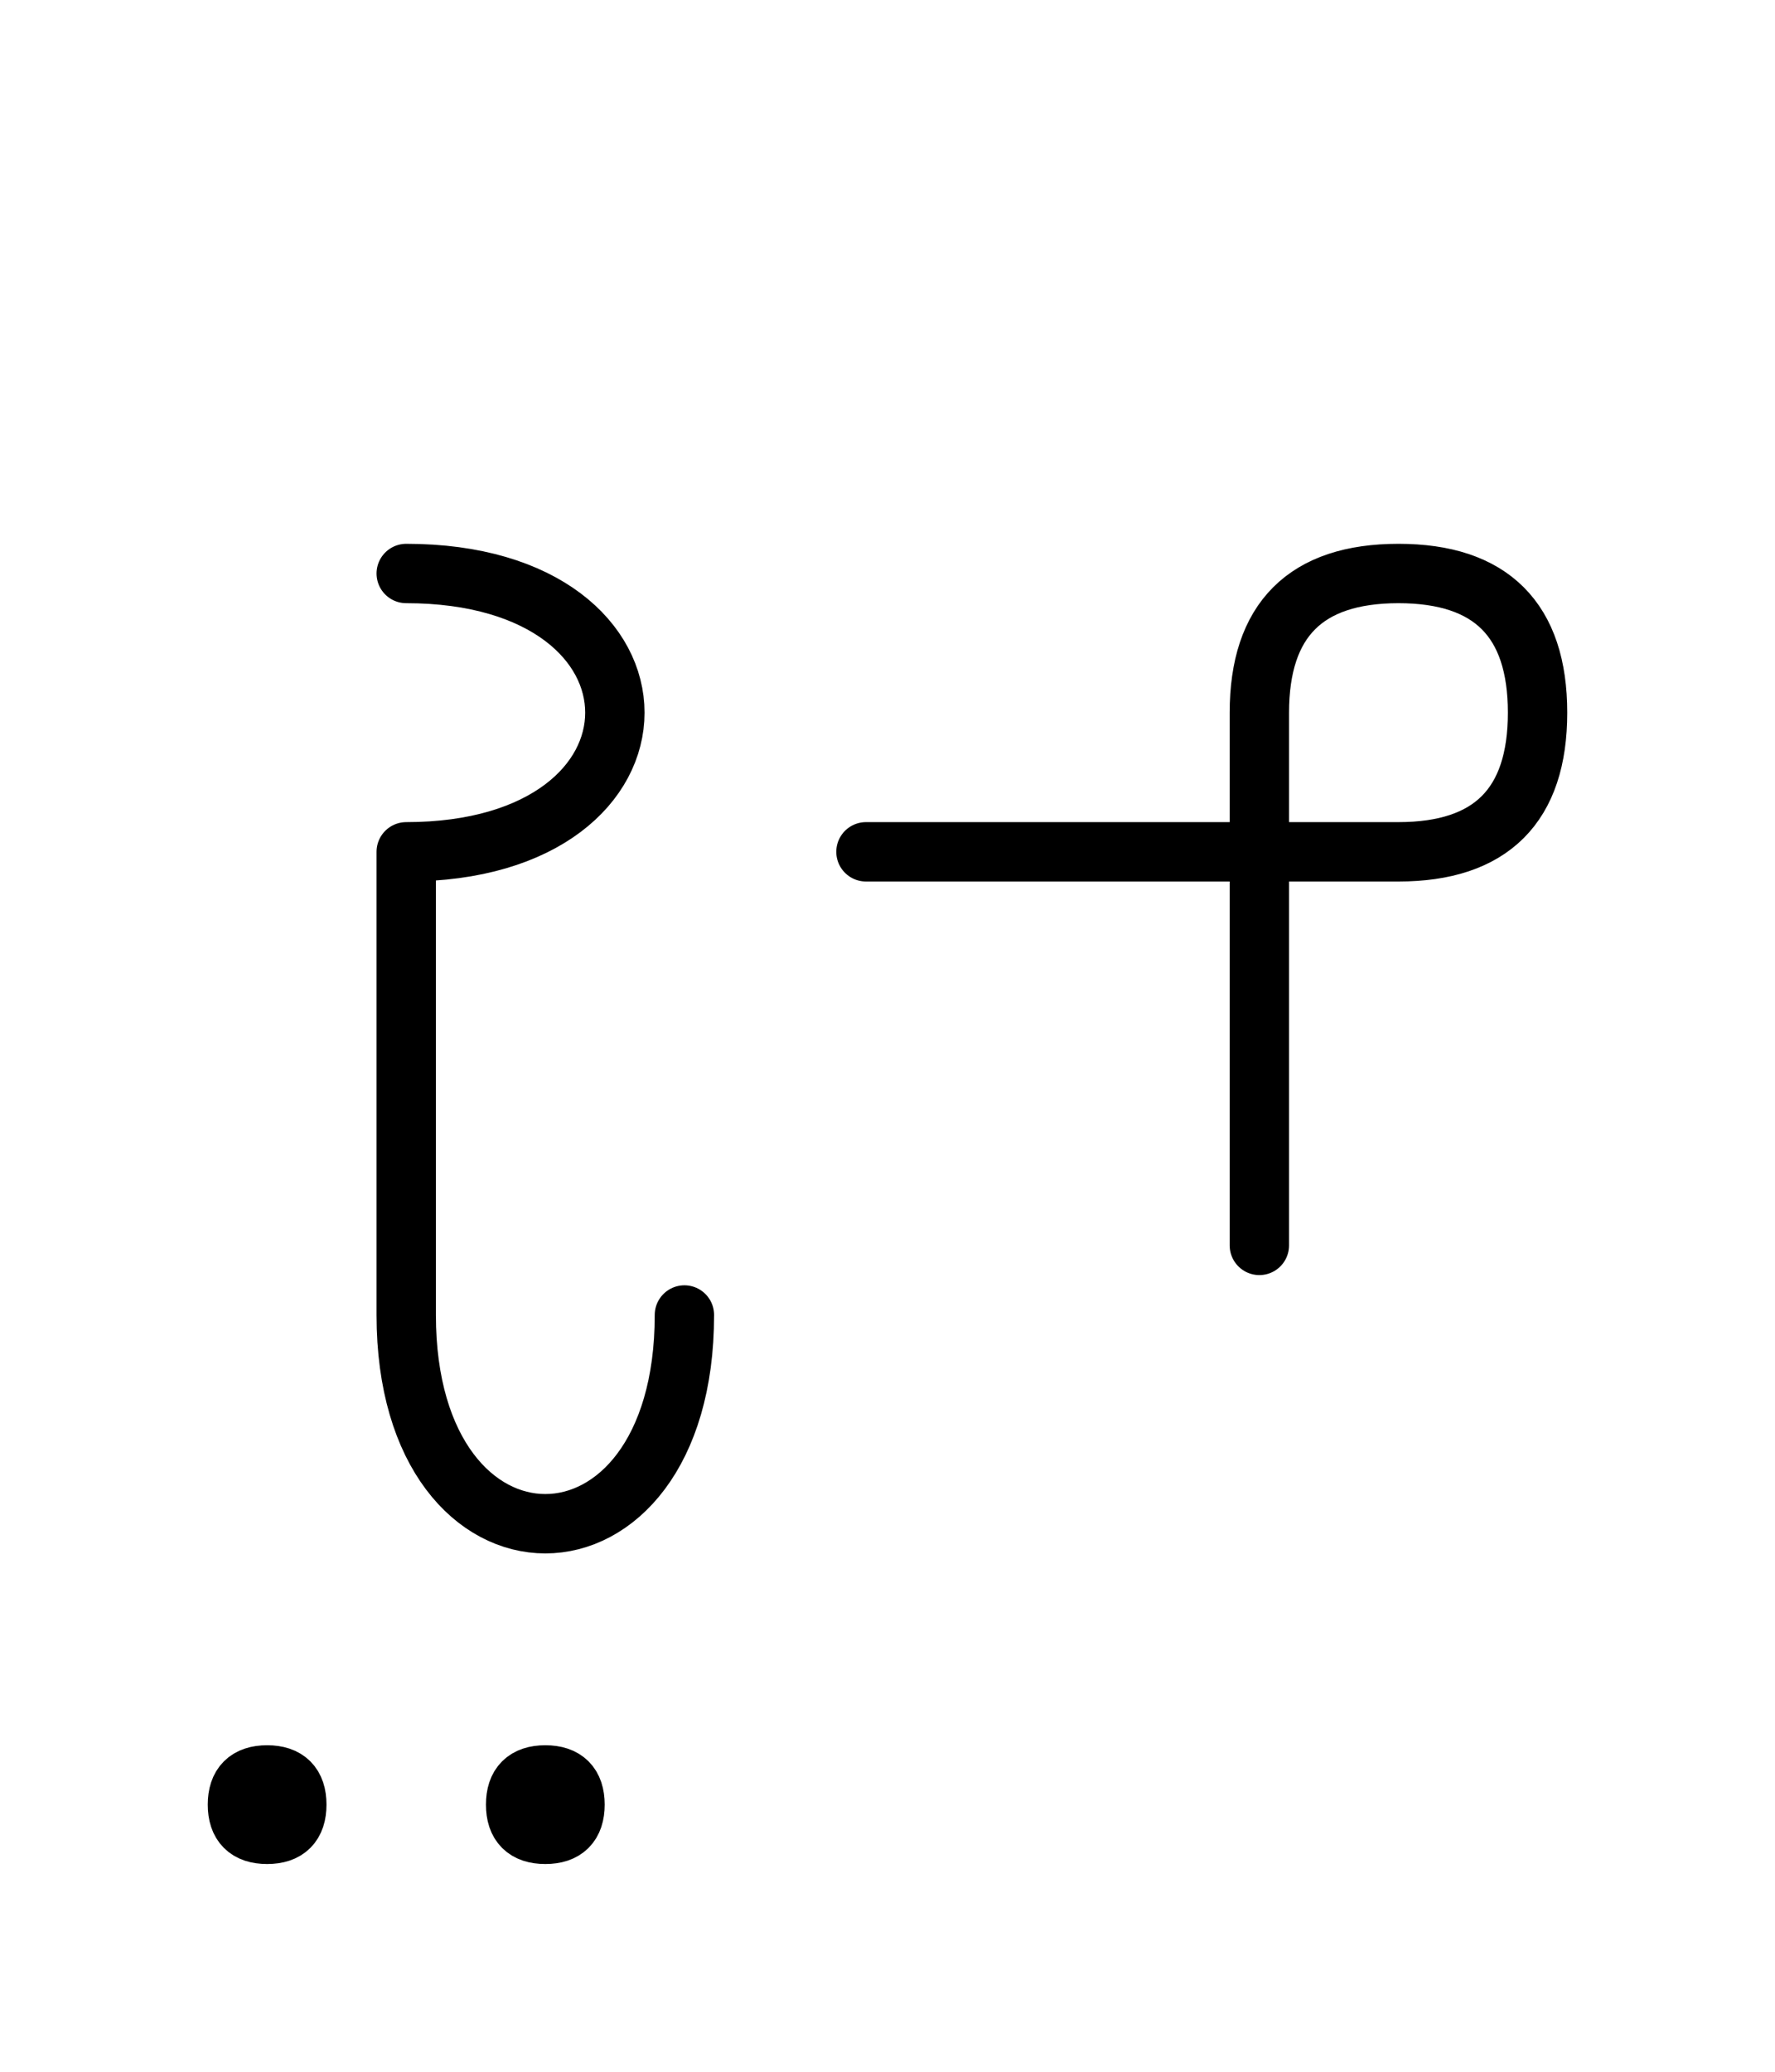 <?xml version="1.0" encoding="UTF-8"?>
<svg xmlns="http://www.w3.org/2000/svg" xmlns:xlink="http://www.w3.org/1999/xlink"
     width="37.377" height="43.609" viewBox="0 0 37.377 43.609">
<defs>
<path d="M8.554,22.071 L8.554,26.213 L8.554,17.929 C14.412,17.929,14.412,12.071,8.554,12.071 M8.554,22.071 L8.554,17.929 L8.554,27.678 C8.554,33.536,14.412,33.536,14.412,27.678 M26.519,22.071 L26.519,26.213 L26.519,15.0 Q26.519,12.071,29.448,12.071 Q32.377,12.071,32.377,15.0 Q32.377,17.929,29.448,17.929 L18.235,17.929 M5.0,37.984 Q5.0,37.359,5.625,37.359 Q6.25,37.359,6.25,37.984 Q6.25,38.609,5.625,38.609 Q5.0,38.609,5.0,37.984 M10.858,37.984 Q10.858,37.359,11.483,37.359 Q12.108,37.359,12.108,37.984 Q12.108,38.609,11.483,38.609 Q10.858,38.609,10.858,37.984" stroke="black" fill="none" stroke-width="1.25" stroke-linecap="round" stroke-linejoin="round" id="d0" />
</defs>
<use xlink:href="#d0" x="0" y="0" />
</svg>